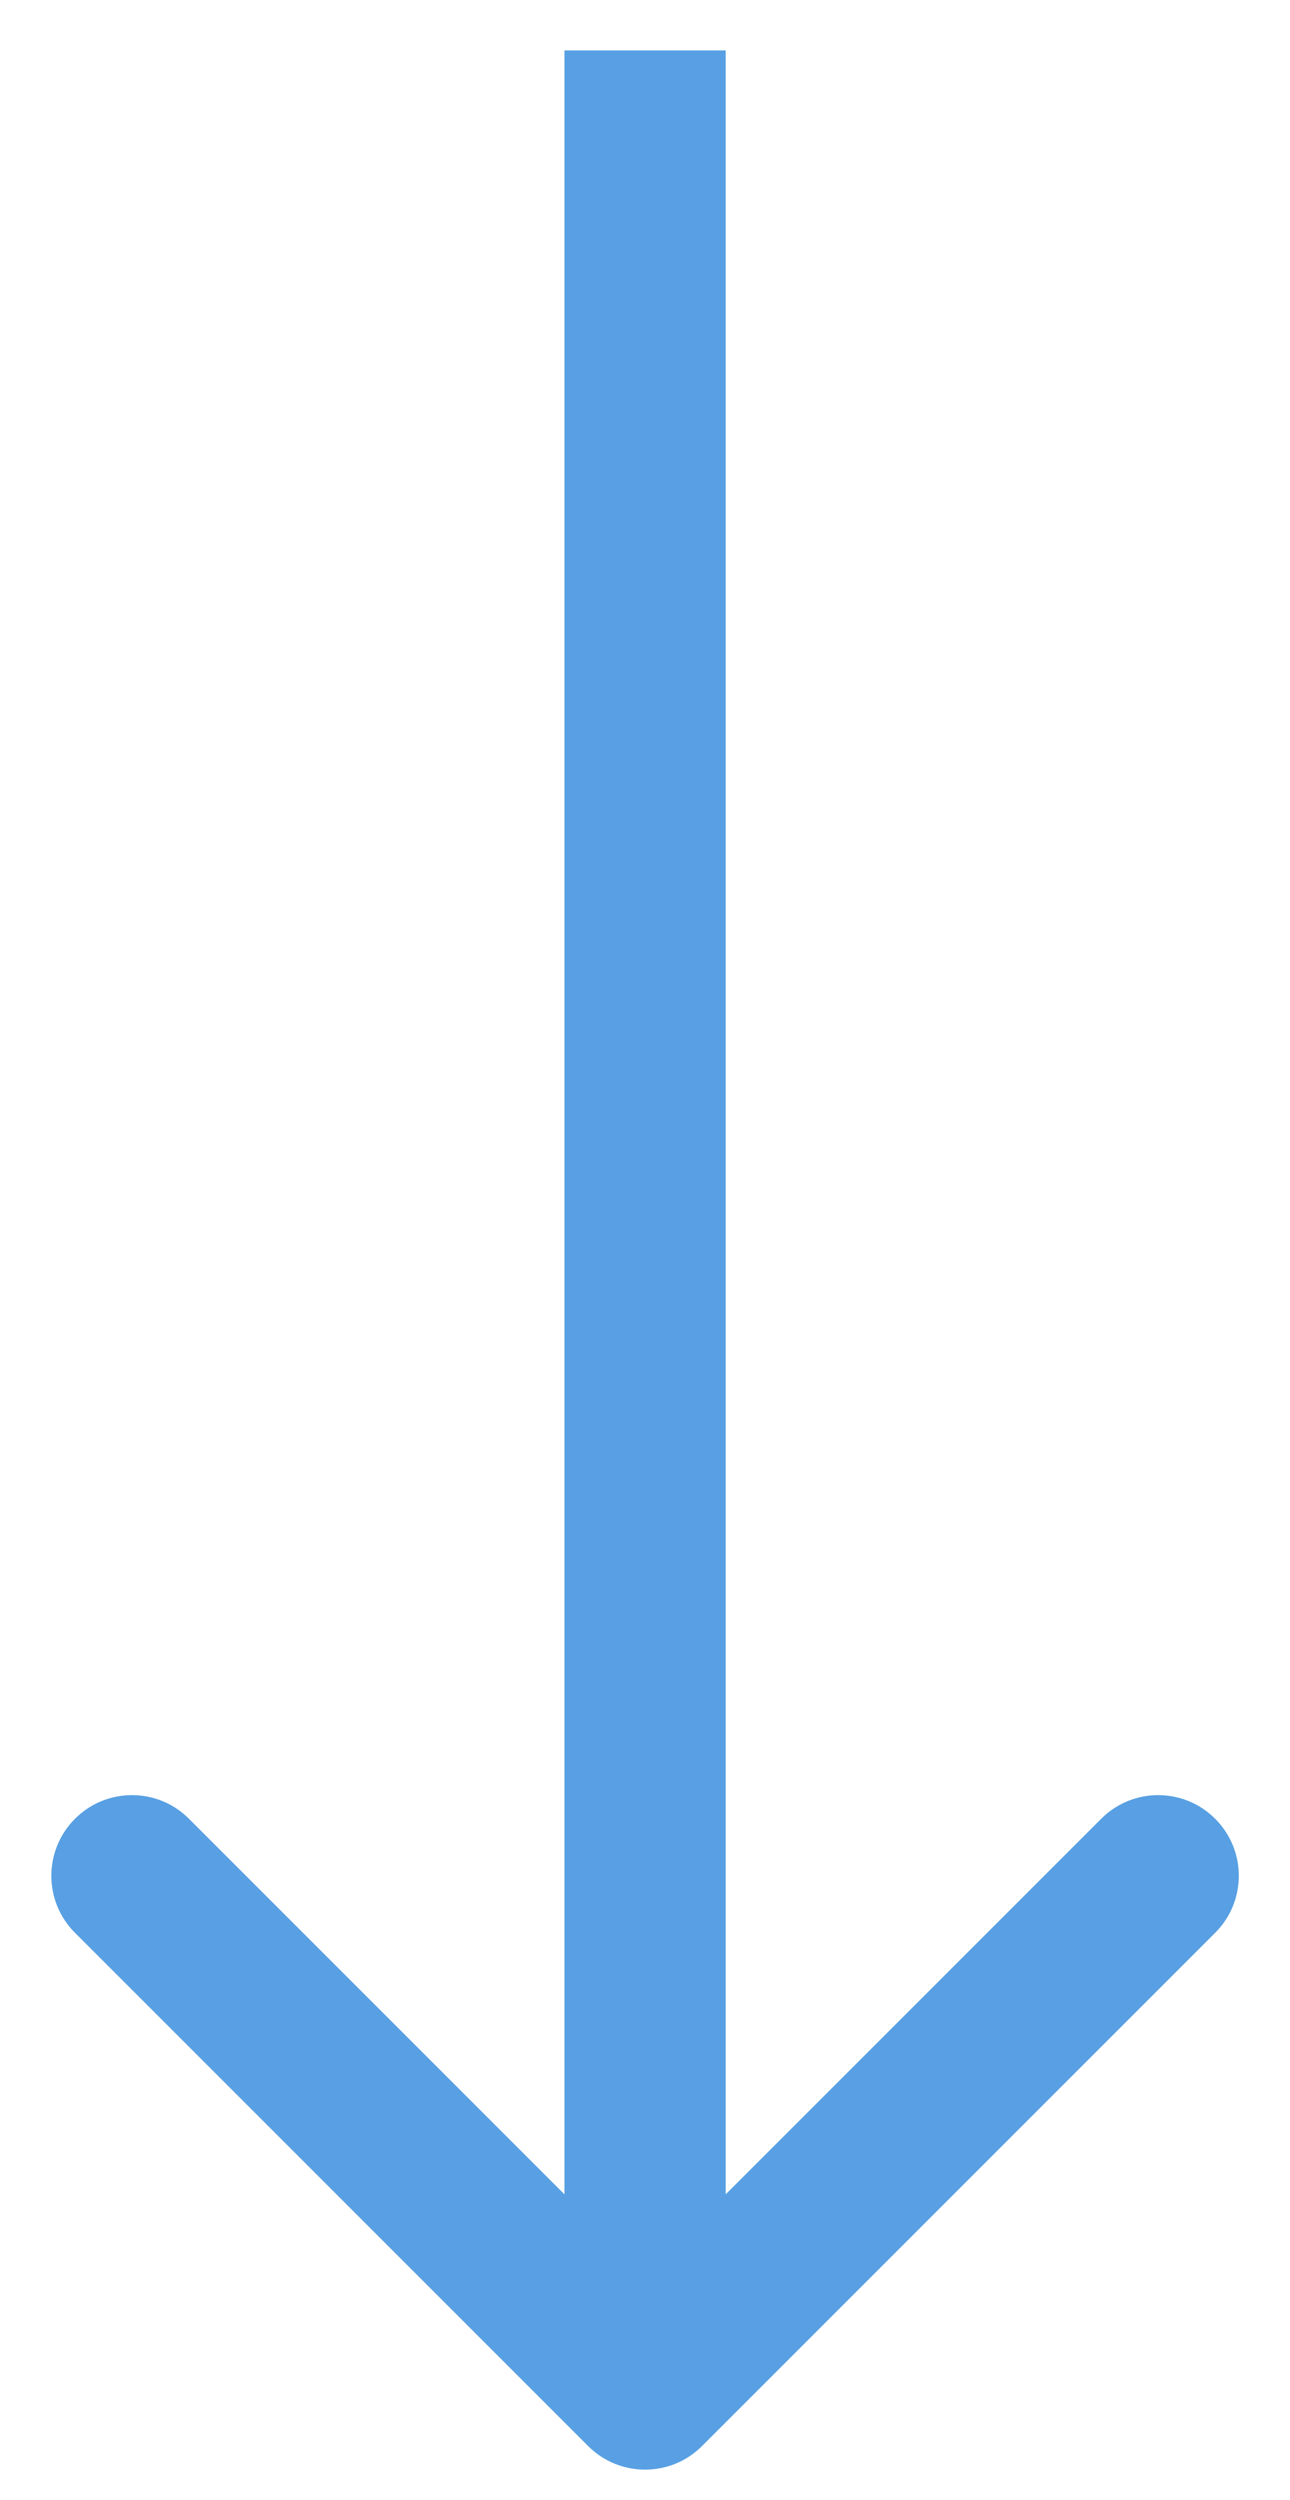 <?xml version="1.0" encoding="UTF-8"?> <svg xmlns="http://www.w3.org/2000/svg" width="16" height="31" viewBox="0 0 16 31" fill="none"> <path d="M7.294 30.332C7.684 30.723 8.318 30.723 8.708 30.332L15.072 23.968C15.463 23.578 15.463 22.945 15.072 22.554C14.681 22.163 14.048 22.163 13.658 22.554L8.001 28.211L2.344 22.554C1.954 22.163 1.32 22.163 0.93 22.554C0.539 22.945 0.539 23.578 0.93 23.968L7.294 30.332ZM7.001 0.625L7.001 29.625H9.001V0.625H7.001Z" fill="#58A0E3"></path> </svg> 